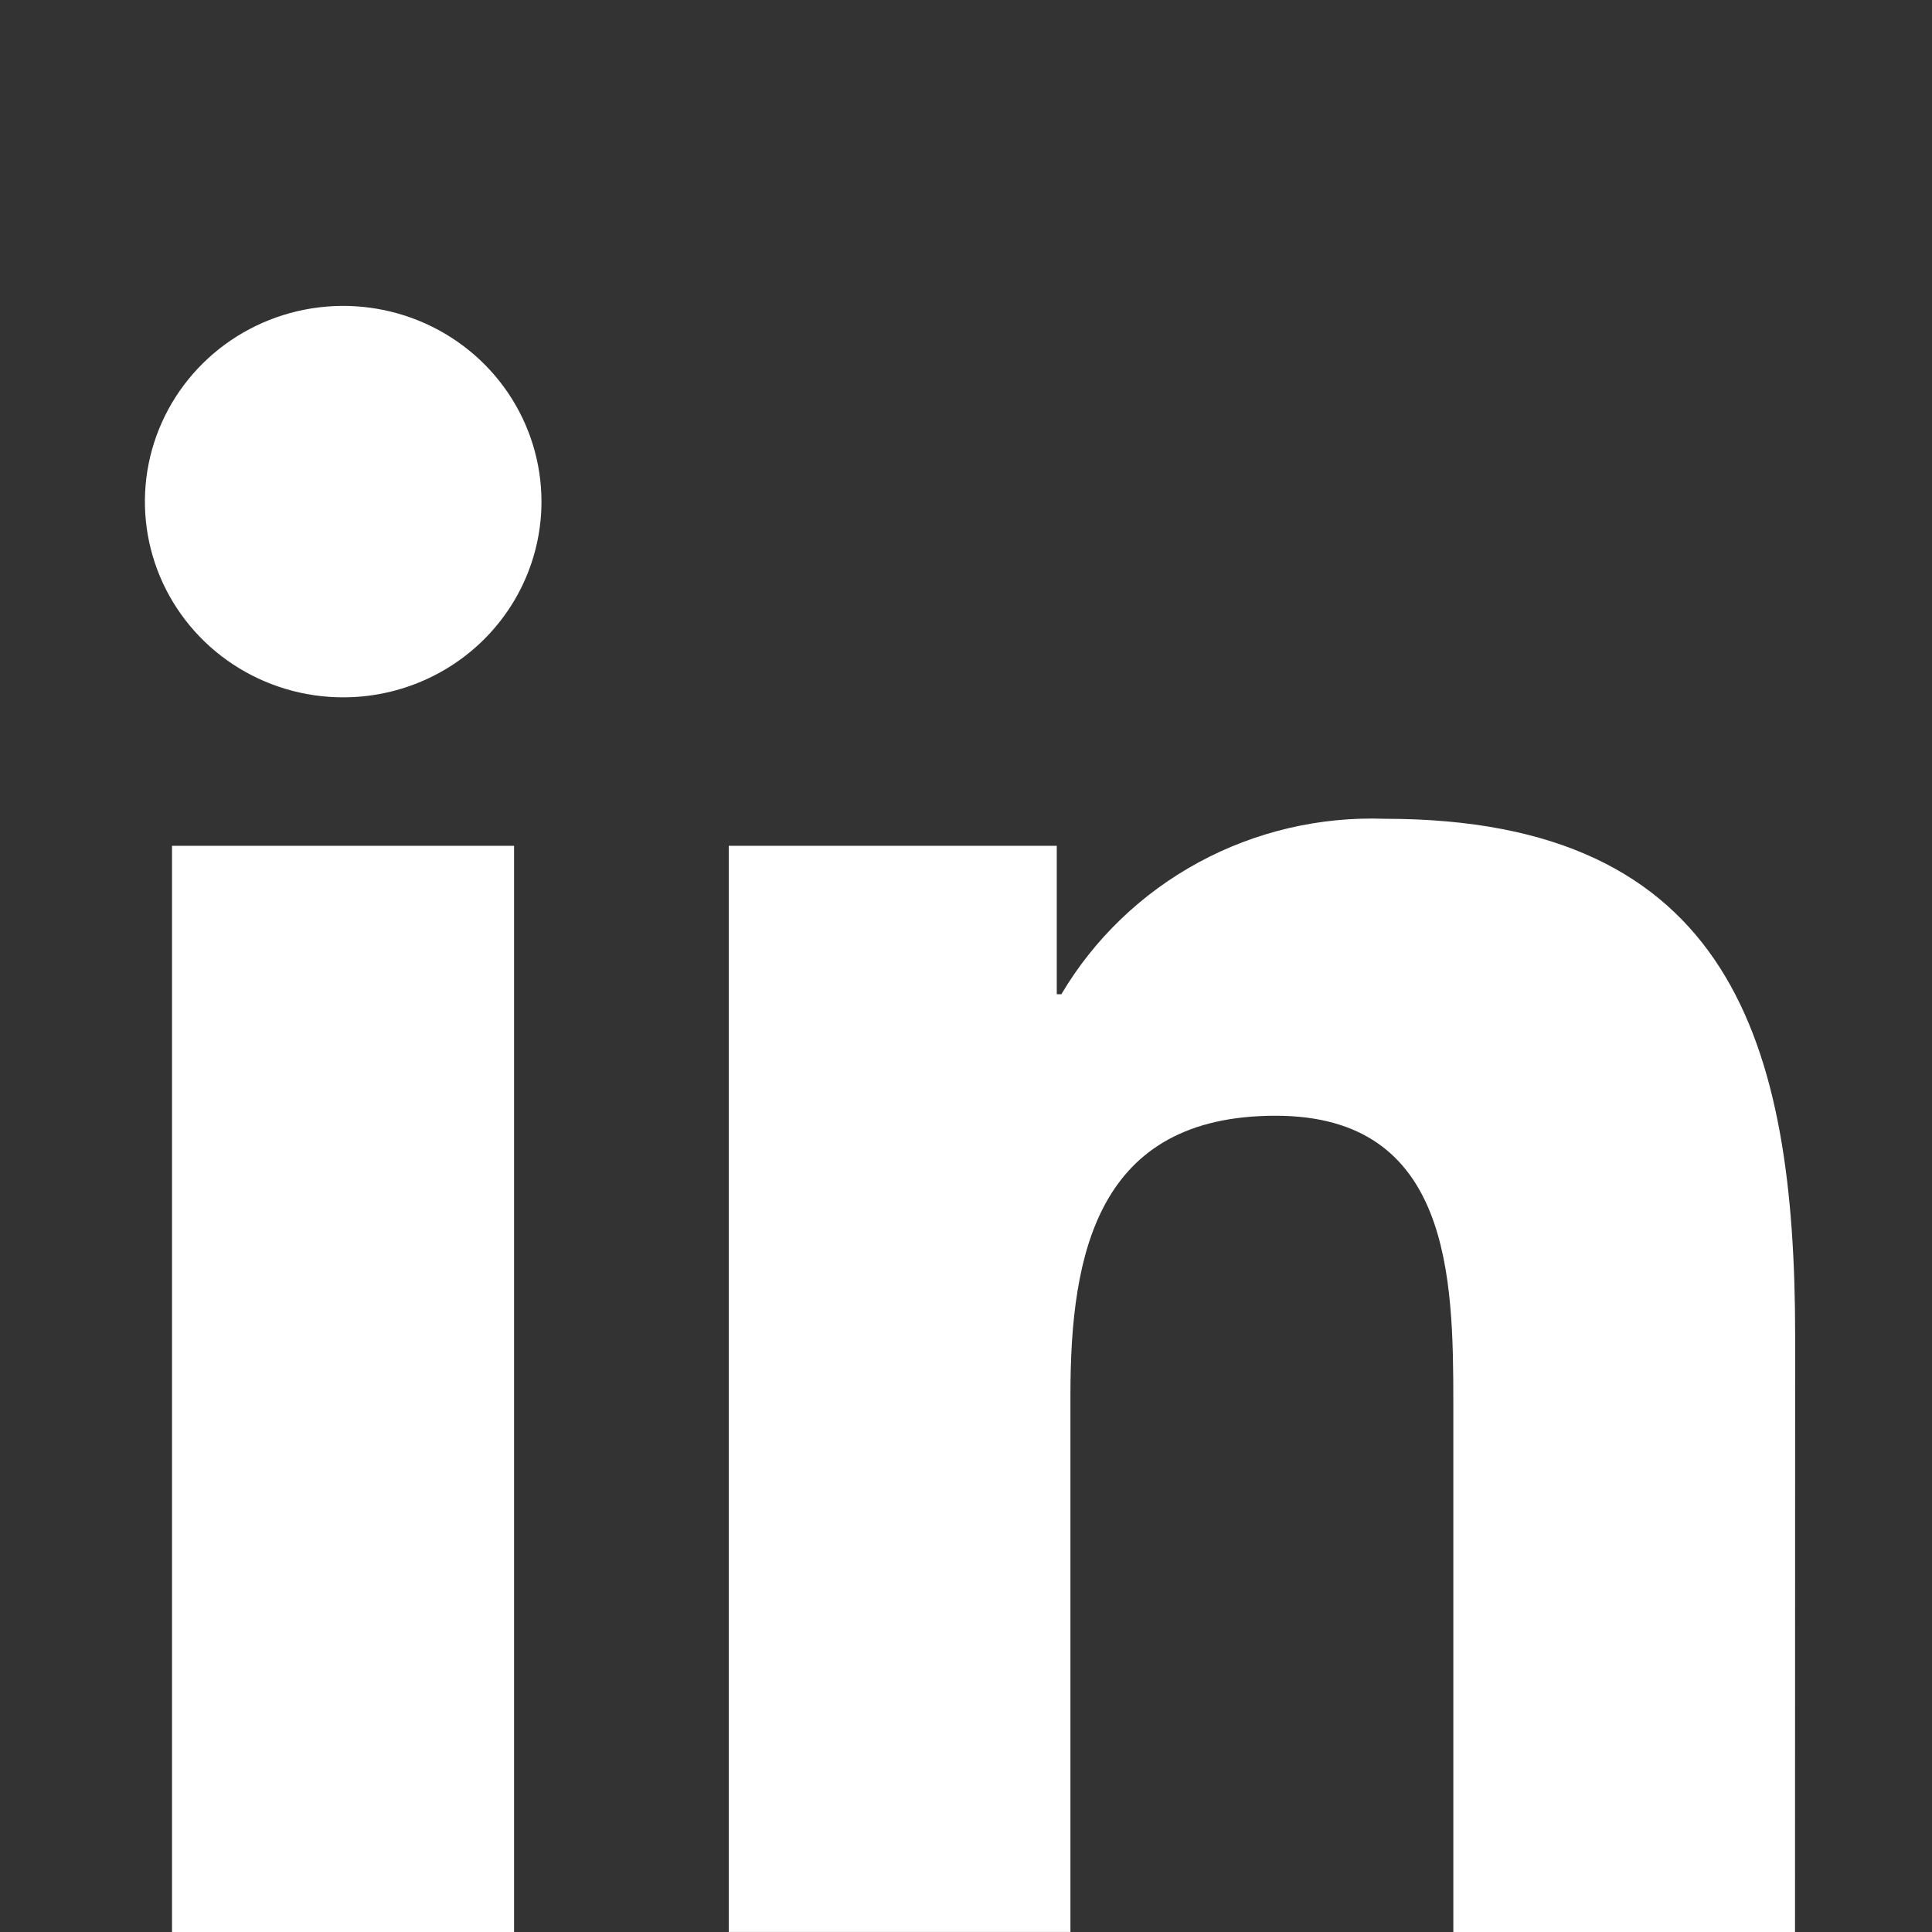 <svg width="240" height="240" viewBox="0 0 240 240" fill="none" xmlns="http://www.w3.org/2000/svg">
<rect x="0" y="0" width="240" height="240" fill="#333333" stroke="none"/>
<path d="M63.858 240H21.369V105.07H63.858V240Z" fill="white"/>
<path d="M222.982 240H180.537V174.388C180.537 158.742 180.255 138.601 158.462 138.601C136.355 138.601 132.973 155.647 132.973 173.249V239.996H90.528V105.07H131.275V123.509H131.845C135.923 116.627 141.816 110.965 148.895 107.127C155.975 103.289 163.977 101.418 172.048 101.714C215.068 101.714 223 129.645 223 165.982L222.982 240Z" fill="white"/>
<path d="M42.636 86.627C37.764 86.627 33.002 85.202 28.95 82.532C24.899 79.861 21.742 76.064 19.877 71.622C18.012 67.179 17.523 62.291 18.472 57.574C19.422 52.858 21.767 48.525 25.211 45.124C28.655 41.723 33.044 39.407 37.822 38.468C42.599 37.529 47.552 38.01 52.053 39.849C56.554 41.688 60.402 44.804 63.109 48.802C65.816 52.8 67.262 57.5 67.263 62.309C67.263 65.502 66.627 68.663 65.389 71.614C64.152 74.564 62.338 77.244 60.051 79.502C57.765 81.76 55.05 83.552 52.061 84.774C49.073 85.997 45.87 86.626 42.636 86.627Z" fill="white"/>
</svg>
